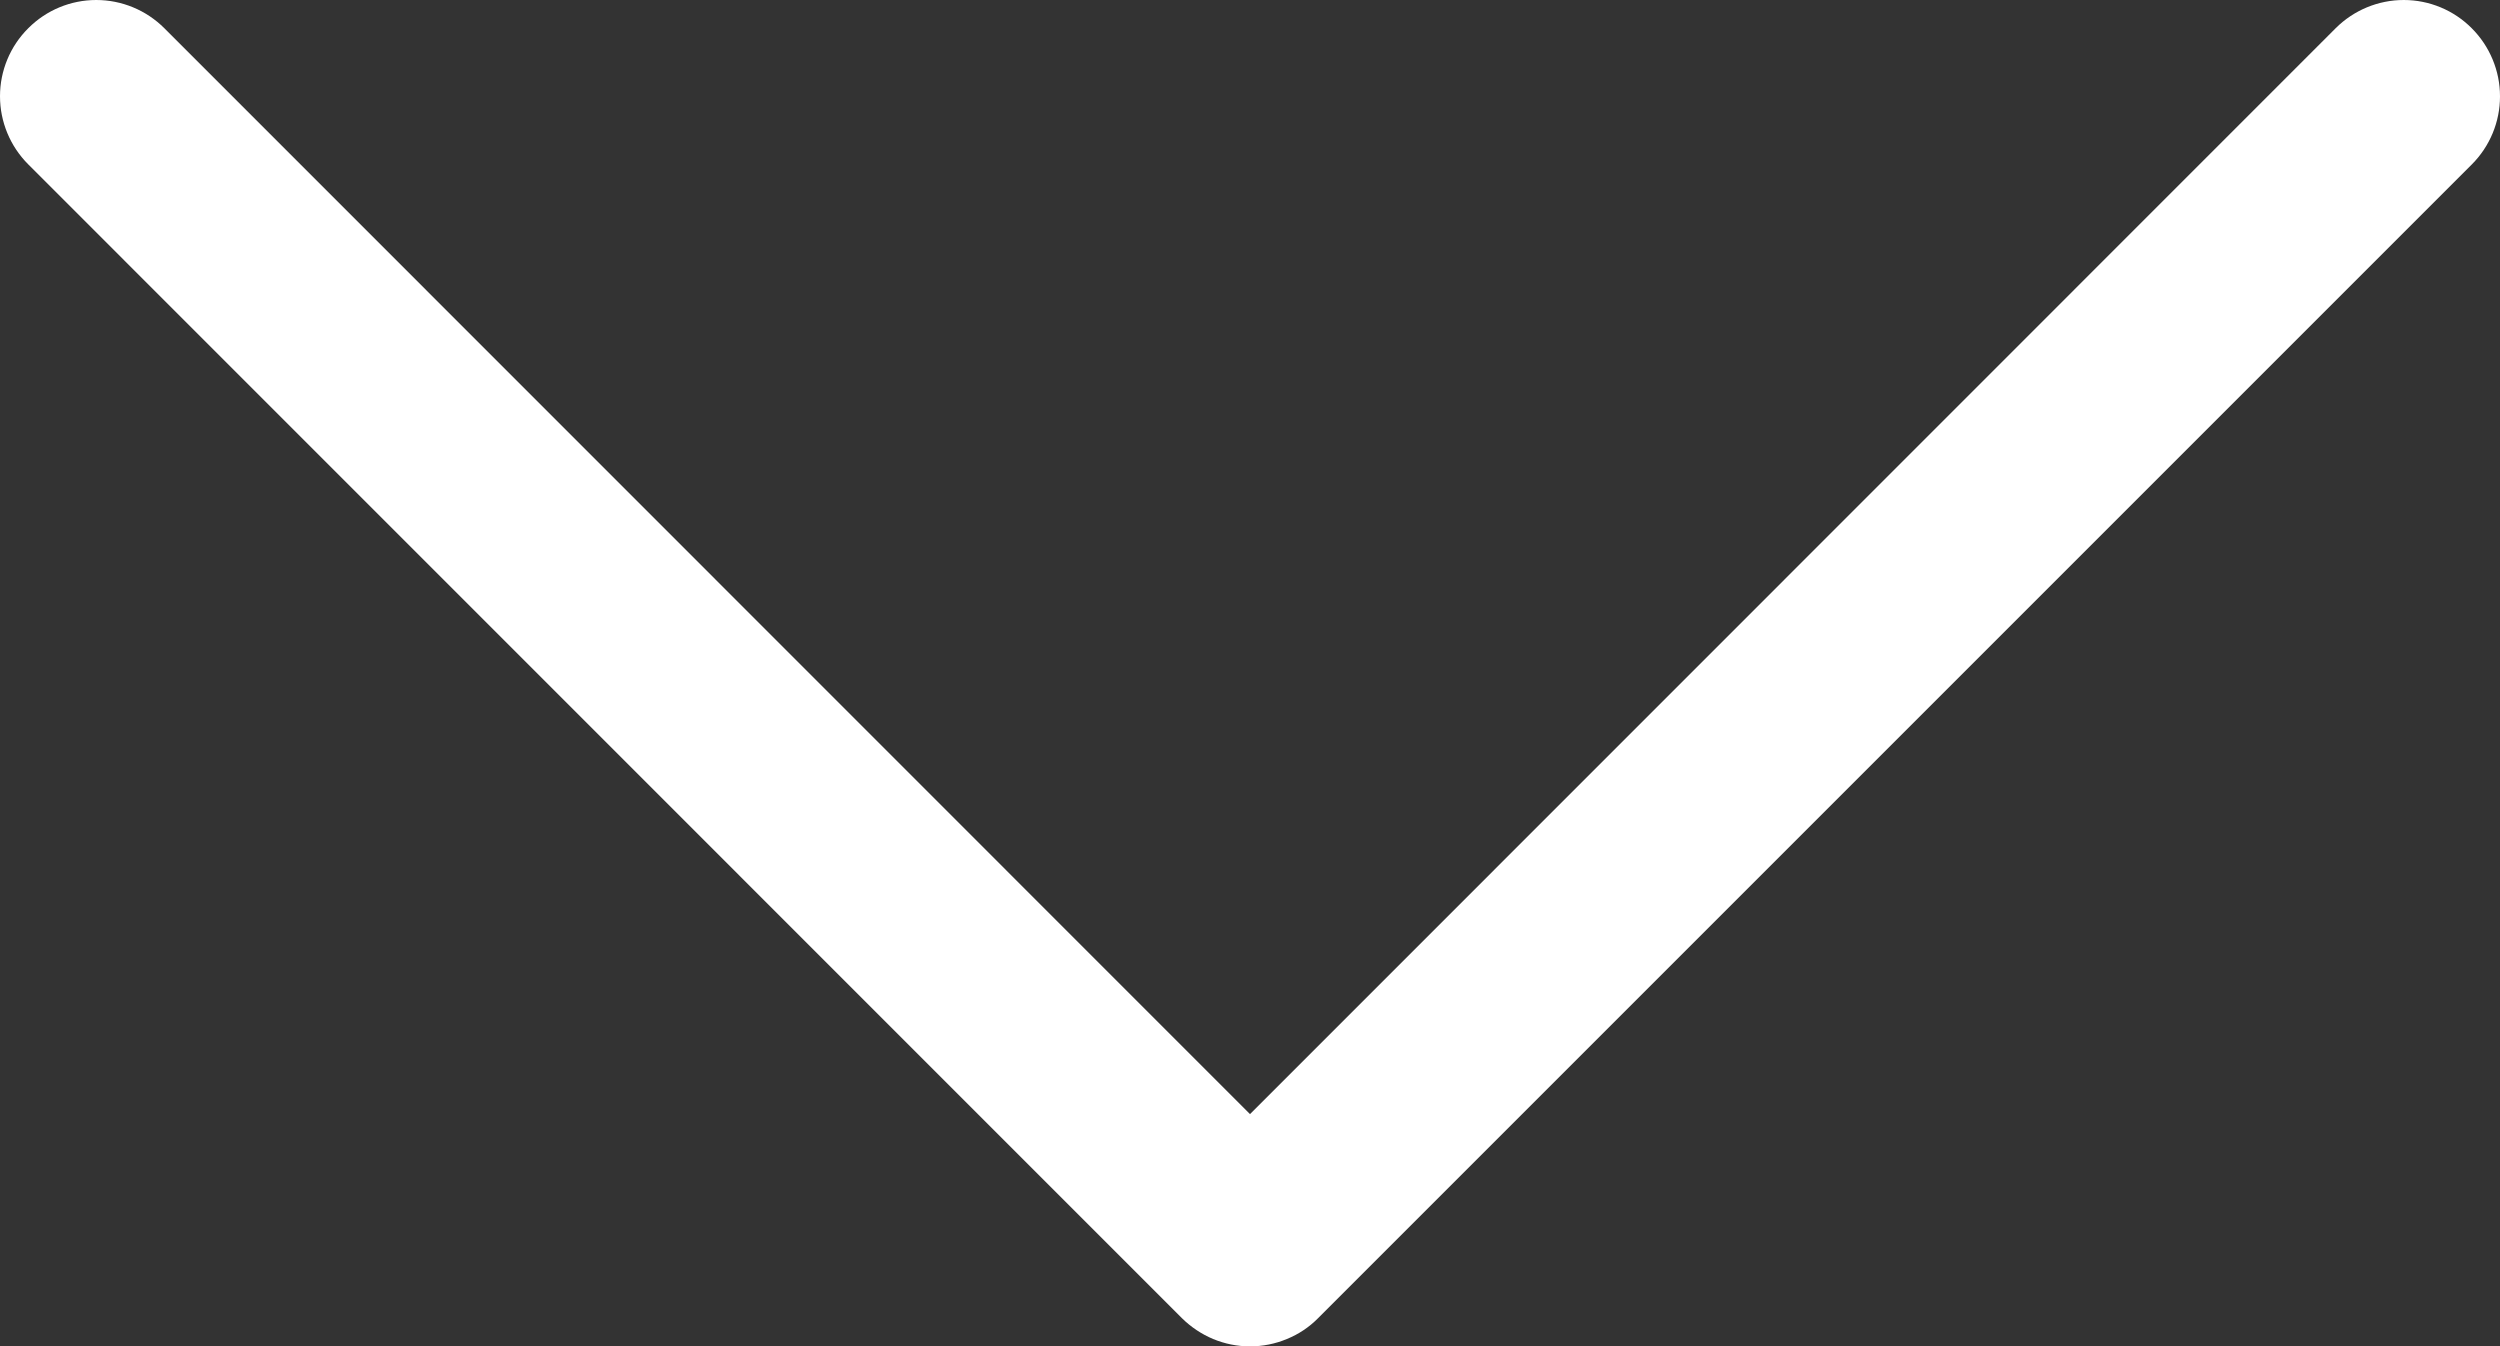 <?xml version="1.0" encoding="UTF-8" standalone="no"?>
<svg
   xmlns:dc="http://purl.org/dc/elements/1.1/"
   xmlns:cc="http://creativecommons.org/ns#"
   xmlns:rdf="http://www.w3.org/1999/02/22-rdf-syntax-ns#"
   xmlns:svg="http://www.w3.org/2000/svg"
   xmlns="http://www.w3.org/2000/svg"
   xmlns:sodipodi="http://sodipodi.sourceforge.net/DTD/sodipodi-0.dtd"
   xmlns:inkscape="http://www.inkscape.org/namespaces/inkscape"
   width="20"
   height="10.771"
   viewBox="0 0 20 10.771"
   version="1.1"
   id="svg4"
   sodipodi:docname="chevron-down.svg"
   style="fill:none"
   inkscape:version="0.92.4 (5da689c313, 2019-01-14)">
  <rect x="0" y="0" width="20" height="10.771" fill="#333333" stroke="none"/>
  <defs
     id="defs8" />
  <sodipodi:namedview
     pagecolor="#ffffff"
     bordercolor="#666666"
     borderopacity="1"
     objecttolerance="10"
     gridtolerance="10"
     guidetolerance="10"
     inkscape:pageopacity="0"
     inkscape:pageshadow="2"
     inkscape:window-width="1920"
     inkscape:window-height="1017"
     id="namedview6"
     showgrid="false"
     inkscape:zoom="17.8"
     inkscape:cx="-17.921349"
     inkscape:cy="5.3761"
     inkscape:window-x="-8"
     inkscape:window-y="-8"
     inkscape:window-maximized="1"
     inkscape:current-layer="svg4" />
  <path
     d="m 10.545,10.545 c -0.071,0.072 -0.156,0.129 -0.25,0.167 -0.093,0.039 -0.194,0.059 -0.295,0.059 -0.101,0 -0.201,-0.02 -0.295,-0.059 -0.093,-0.039 -0.178,-0.096 -0.25,-0.167 L 0.226,1.315 C 0.081,1.17 -1.8958997e-8,0.974 0,0.77 1.8960003e-8,0.566 0.081,0.37 0.226,0.226 0.37,0.081 0.566,0 0.77,0 0.974,0 1.17,0.081 1.315,0.226 l 8.685,8.687 8.685,-8.687 c 0.144,-0.144 0.34,-0.226 0.545,-0.226 0.204,0 0.4,0.081 0.544,0.226 0.144,0.144 0.226,0.34 0.226,0.545 0,0.204 -0.081,0.4 -0.226,0.545 z"
     id="path2"
     inkscape:connector-curvature="0"
     style="clip-rule:evenodd;fill:#ffffff;fill-rule:evenodd" />
</svg>

